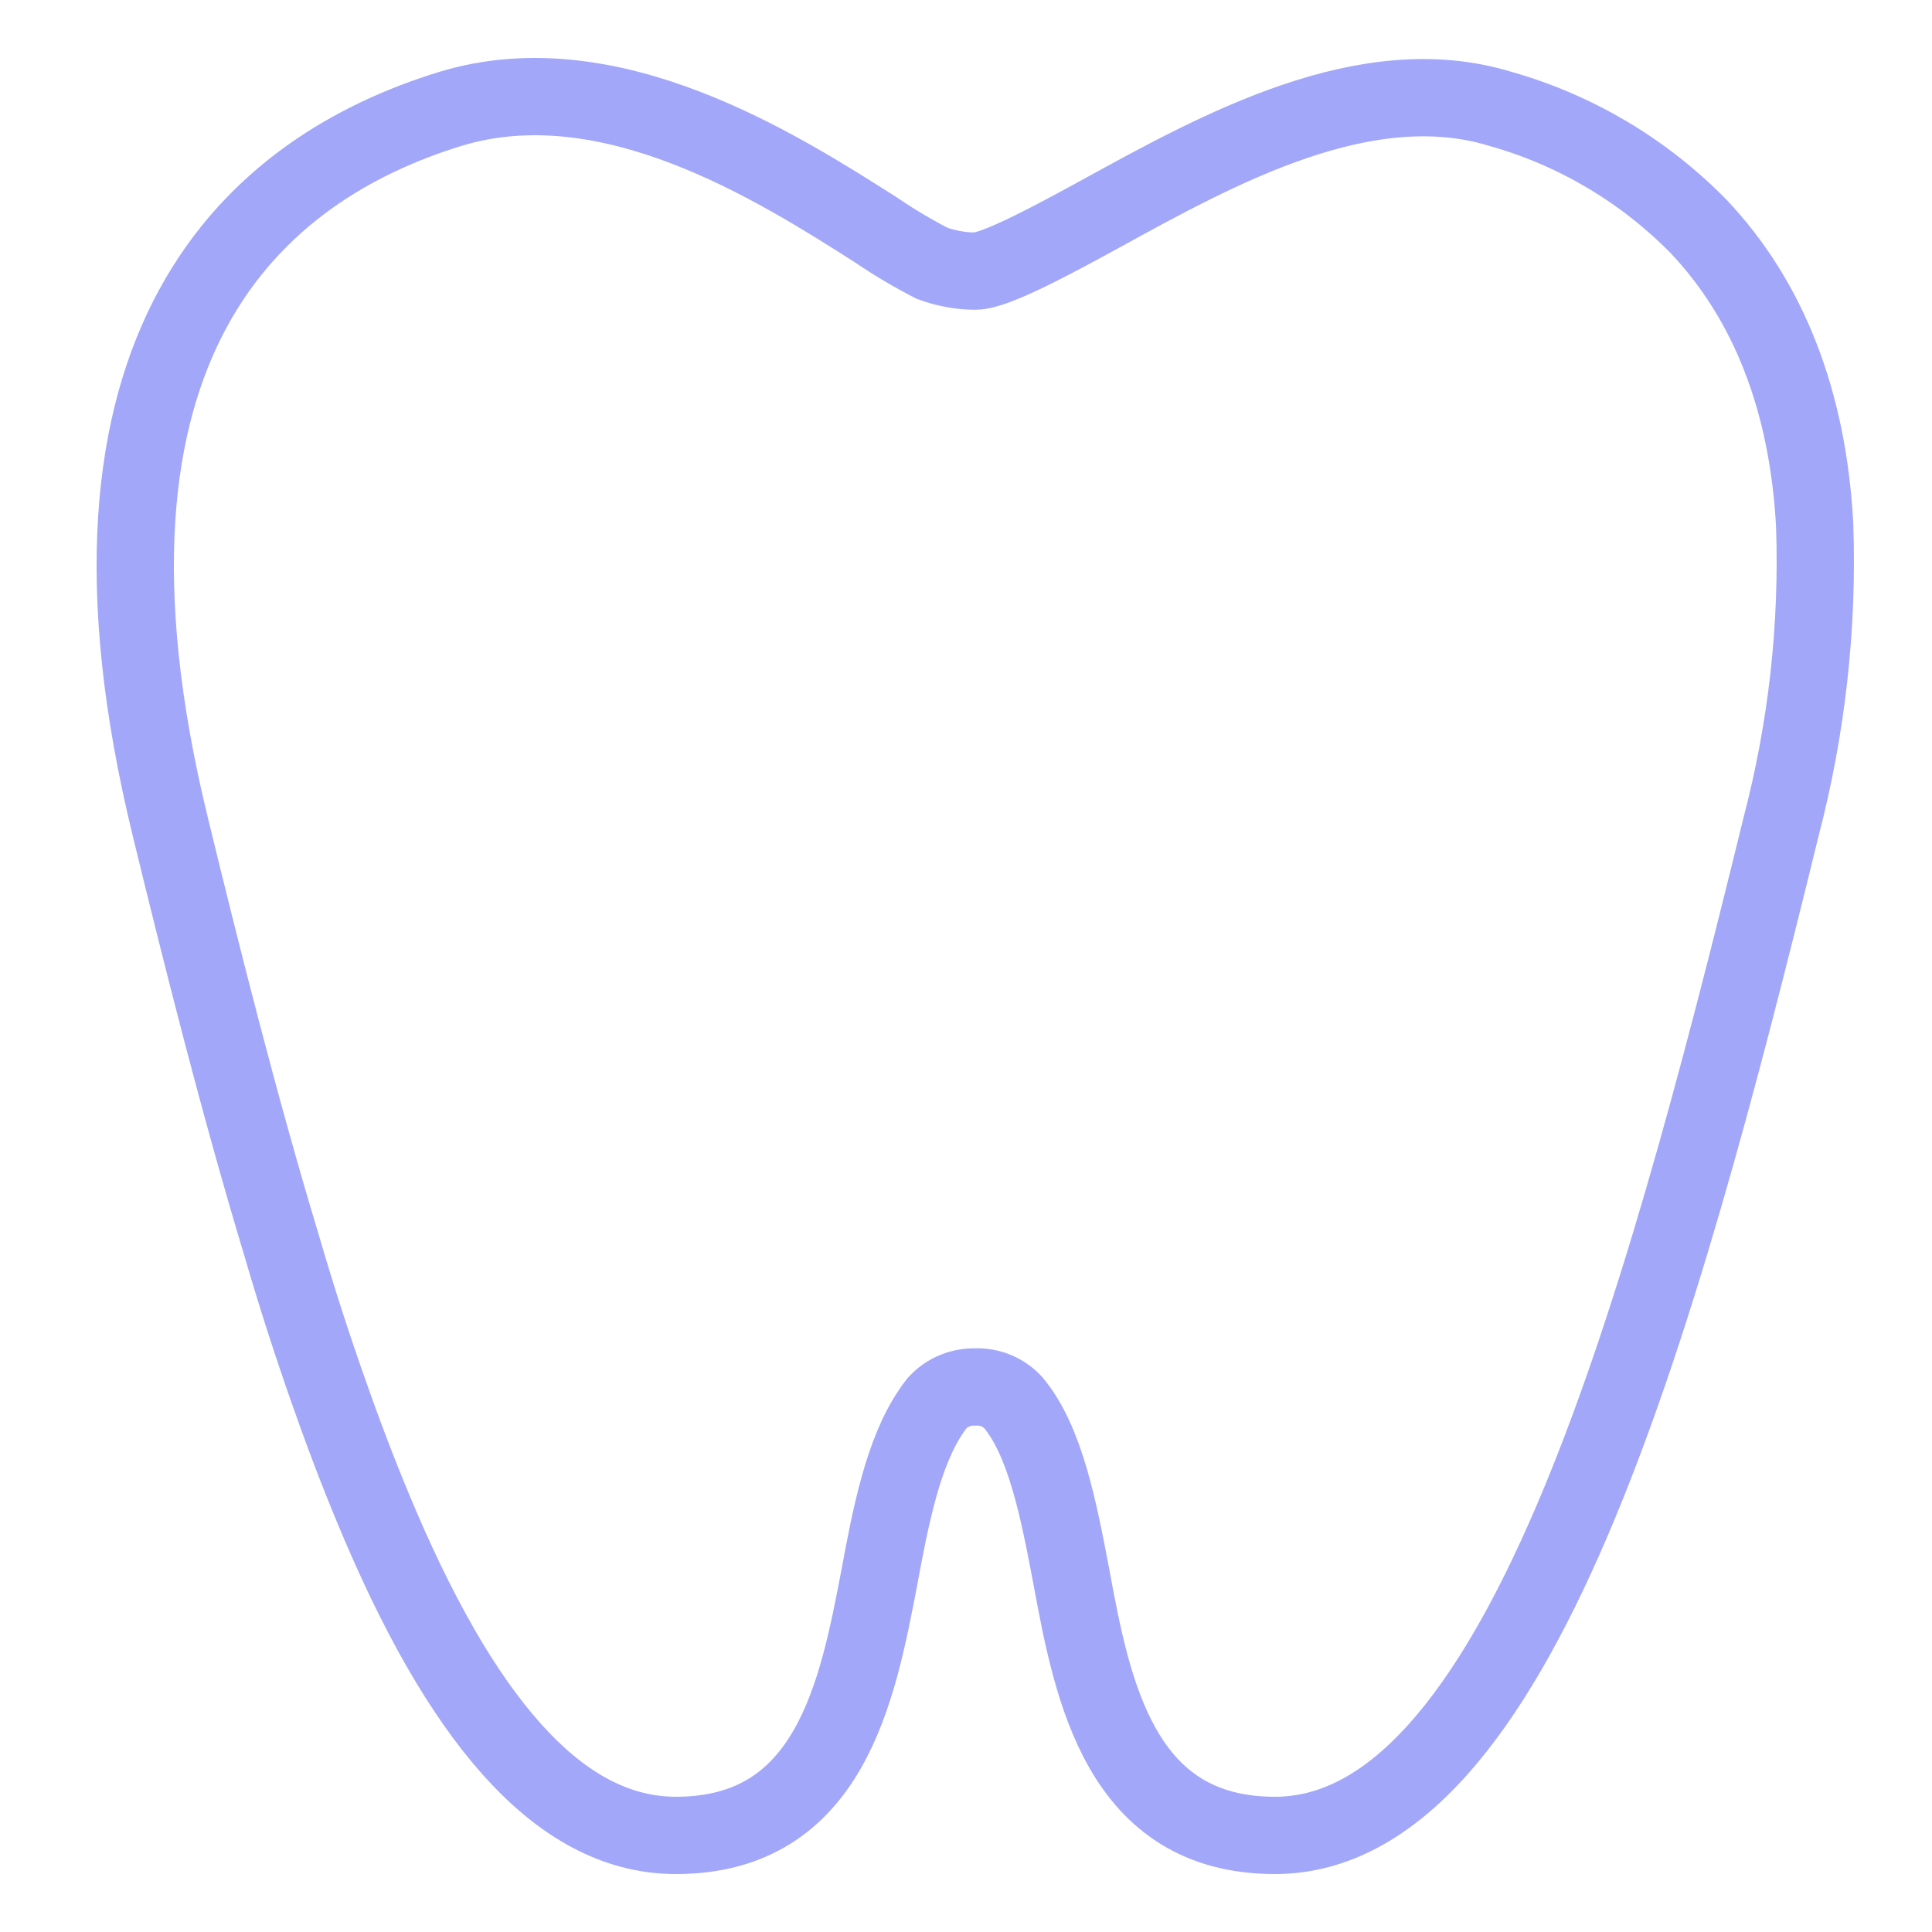 <svg width="100" height="100" viewBox="0 0 100 100" fill="none" xmlns="http://www.w3.org/2000/svg">
<path d="M16.982 71.954L17.146 72.415C17.98 74.783 18.846 76.997 19.701 78.993C24.317 89.759 29.316 95 34.985 95C42.966 95 44.381 87.578 45.521 81.613C46.102 78.456 46.76 75.144 48.196 73.05L48.328 72.853L48.514 72.612C49.019 72.064 49.742 71.768 50.488 71.79C51.222 71.757 51.935 72.053 52.439 72.59C54.117 74.596 54.796 78.159 55.454 81.613C56.551 87.578 58.009 95 65.99 95C78.434 95 85.725 69.213 92.183 42.812C93.521 37.703 94.113 32.429 93.926 27.156C93.576 20.753 91.547 15.556 87.918 11.719C85.09 8.835 81.548 6.73 77.656 5.634C70.705 3.507 63.107 7.695 57 11.05C54.577 12.376 51.518 14.032 50.488 14.032C50.159 14.032 49.83 14.01 49.512 13.955C49.073 13.889 48.657 13.78 48.24 13.626C47.242 13.111 46.278 12.541 45.346 11.905C40.182 8.616 31.531 3.134 23.319 5.634C13.309 8.704 2.652 17.639 8.825 42.834C10.426 49.412 12.366 57.153 14.57 64.444C15.338 67.086 16.16 69.619 16.982 71.954Z" stroke="#A2A7F9" stroke-width="4"/>
</svg>
